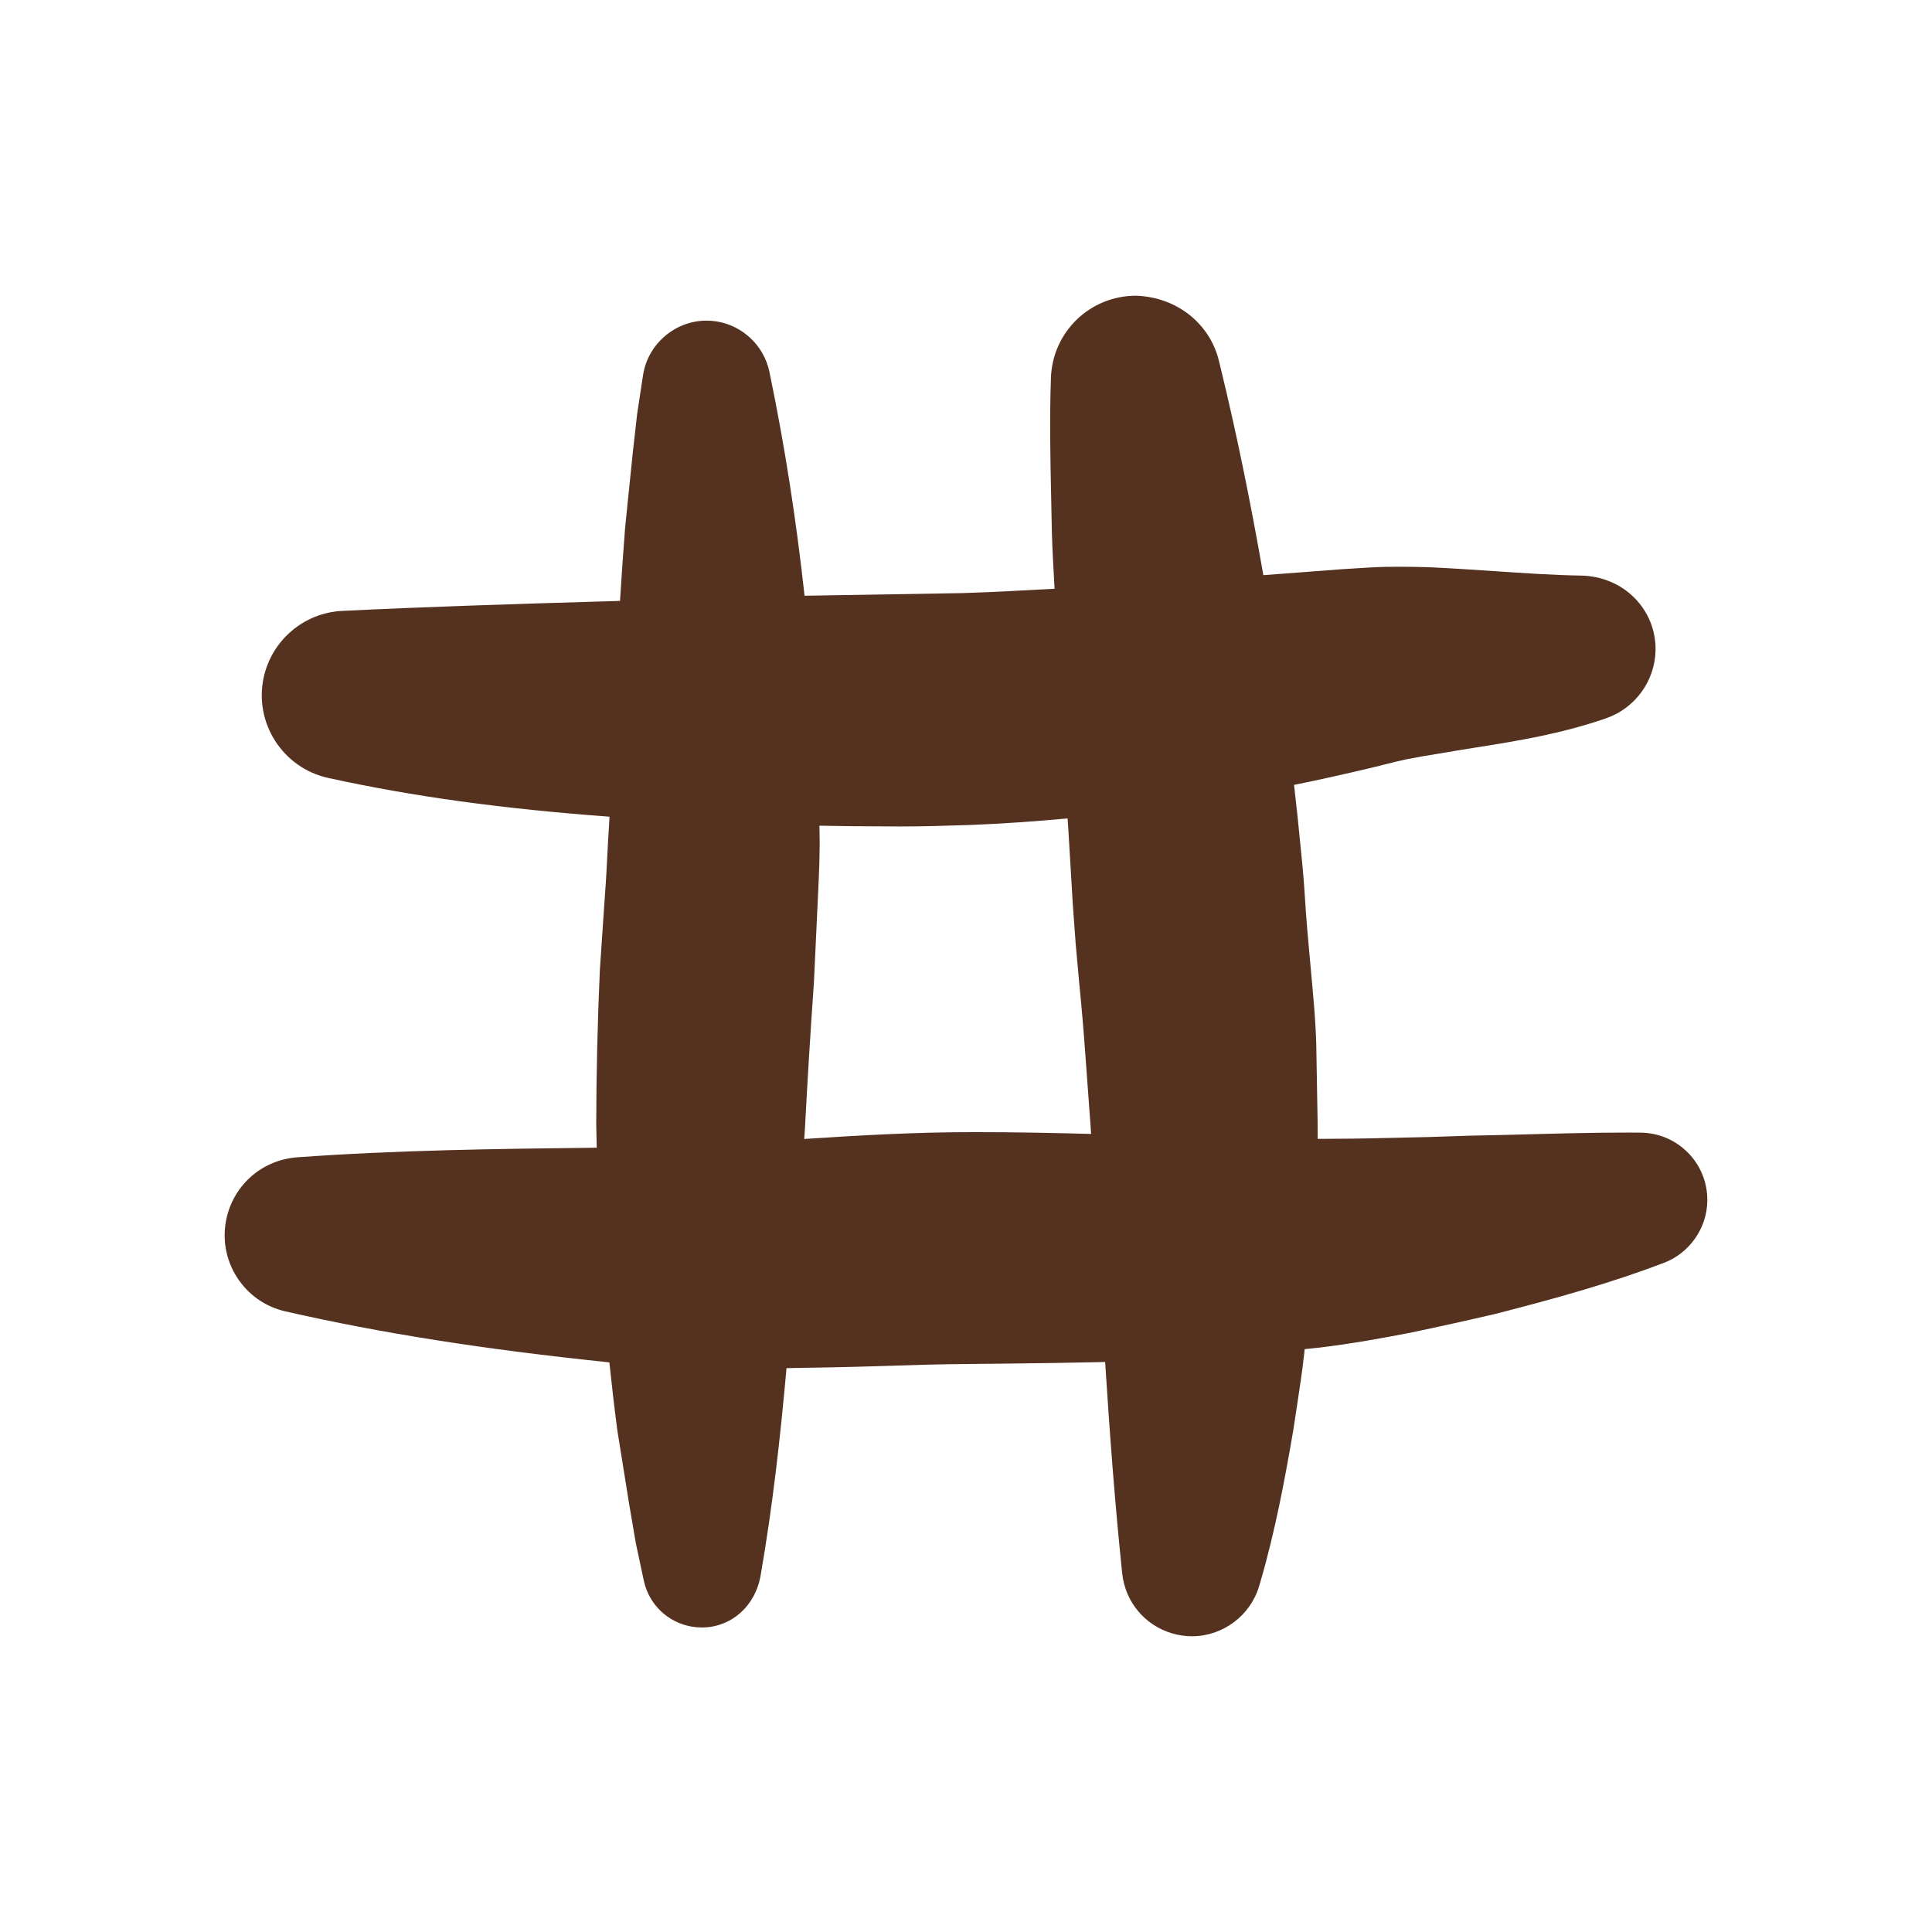 <?xml version="1.0" encoding="UTF-8"?><svg id="uuid-0ad69615-aa56-48cd-b93a-bbd15e6125f4" xmlns="http://www.w3.org/2000/svg" viewBox="0 0 100 100"><path d="m87.369,59.664c-.653-.663-1.523-1.031-2.463-1.04l-.706-.002c-1.675,0-3.335.042-4.989.087-1.028.028-2.054.055-3.114.073-1.433.055-2.864.094-4.31.119-1.214.032-2.391.045-3.584.047l-.004-.903-.069-3.96c-.027-1.118-.133-2.286-.234-3.385l-.067-.74c-.12-1.29-.223-2.424-.297-3.684-.062-.987-.163-1.969-.264-2.951l-.104-1.039-.184-1.66c1.359-.273,2.71-.579,4.062-.9l.663-.165c.38-.097.708-.18,1.07-.255.573-.115,1.175-.218,1.831-.32.593-.104,1.196-.202,1.81-.299,2.148-.341,4.368-.695,6.727-1.513,1.499-.522,2.523-1.939,2.549-3.523.032-2.091-1.642-3.822-3.864-3.859-1.426-.023-2.919-.124-4.478-.23-1.077-.073-2.187-.147-3.353-.202-.501-.016-1.012-.025-1.536-.025l-.718.005c-.55.011-1.15.05-1.681.085l-.626.039-4.002.303c-.014.001-.028.002-.043.003-.682-3.902-1.4-7.397-2.211-10.728l-.09-.373c-.467-1.909-2.166-3.291-4.287-3.363-2.388,0-4.326,1.87-4.407,4.259-.074,2.112-.03,4.225.014,6.268l.034,1.683c.026.99.088,1.972.14,2.957-1.599.083-3.201.181-4.795.226l-7.954.133c-.064.001-.127.004-.191.005-.438-3.986-1.024-7.74-1.775-11.374l-.046-.226c-.283-1.346-1.387-2.394-2.753-2.604-.168-.025-.336-.037-.502-.037-1.626,0-3.038,1.212-3.284,2.82l-.304,2.001-.221,1.957-.402,3.921c-.102,1.316-.189,2.577-.265,3.808l-1.119.033c-4.329.129-8.805.264-13.267.485-1.964.097-3.63,1.507-4.055,3.431-.517,2.355.978,4.694,3.335,5.214,4.349.956,9.025,1.6,14.561,2.006-.007.108-.009.22-.016.328-.039.568-.069,1.136-.097,1.702-.034.669-.067,1.336-.122,2.015l-.265,3.922c-.12,2.716-.182,5.377-.186,7.94l.021,1.035c.001.063.004.128.005.191l-.136.002c-5.012.058-10.194.12-15.369.495-1.785.133-3.254,1.392-3.652,3.135-.239,1.053-.055,2.137.52,3.05.575.916,1.472,1.552,2.523,1.79,4.948,1.129,10.301,1.97,16.768,2.639.117,1.117.25,2.273.41,3.506l.623,3.883.34,1.987.41,1.923c.265,1.23,1.237,2.164,2.475,2.378.175.03.35.046.524.046,1.495,0,2.765-1.07,3.047-2.695.631-3.628,1.023-7.179,1.34-10.729,1.477-.024,2.962-.047,4.396-.093,1.789-.058,3.542-.115,5.272-.124l1.537-.016c1.741-.017,3.509-.043,5.287-.084.239,3.741.504,7.315.884,10.947.156,1.47,1.173,2.687,2.592,3.101.331.097.674.147,1.019.147,1.601,0,3.032-1.076,3.477-2.603l.057-.188c.775-2.656,1.279-5.355,1.716-7.914l.17-1.123c.143-.938.288-1.879.393-2.834l.02-.2c.257-.031.511-.046.769-.079,1.683-.202,3.354-.51,4.646-.759,1.474-.308,2.942-.632,4.437-.98,3.273-.839,6.014-1.61,8.749-2.65,1.33-.511,2.231-1.808,2.24-3.227.007-.931-.349-1.808-1.001-2.472Zm-45.706-1.238c.131-2.512.285-5.021.465-7.567l.216-4.605c.051-1.074.103-2.185.073-3.294l-.005-.222c1.109.021,2.214.036,3.478.036.009,0,.692.004.692.004,1.194,0,2.39-.035,3.592-.076,1.679-.062,3.378-.186,5.084-.34l.043.641.228,3.825.15,2.052.18,1.99c.129,1.288.226,2.438.315,3.666l.276,3.777.024.379c-1.914-.051-3.849-.092-5.814-.092h-.4c-2.978,0-5.843.173-8.635.353l.039-.526Z" style="fill:#55321f;"/></svg>